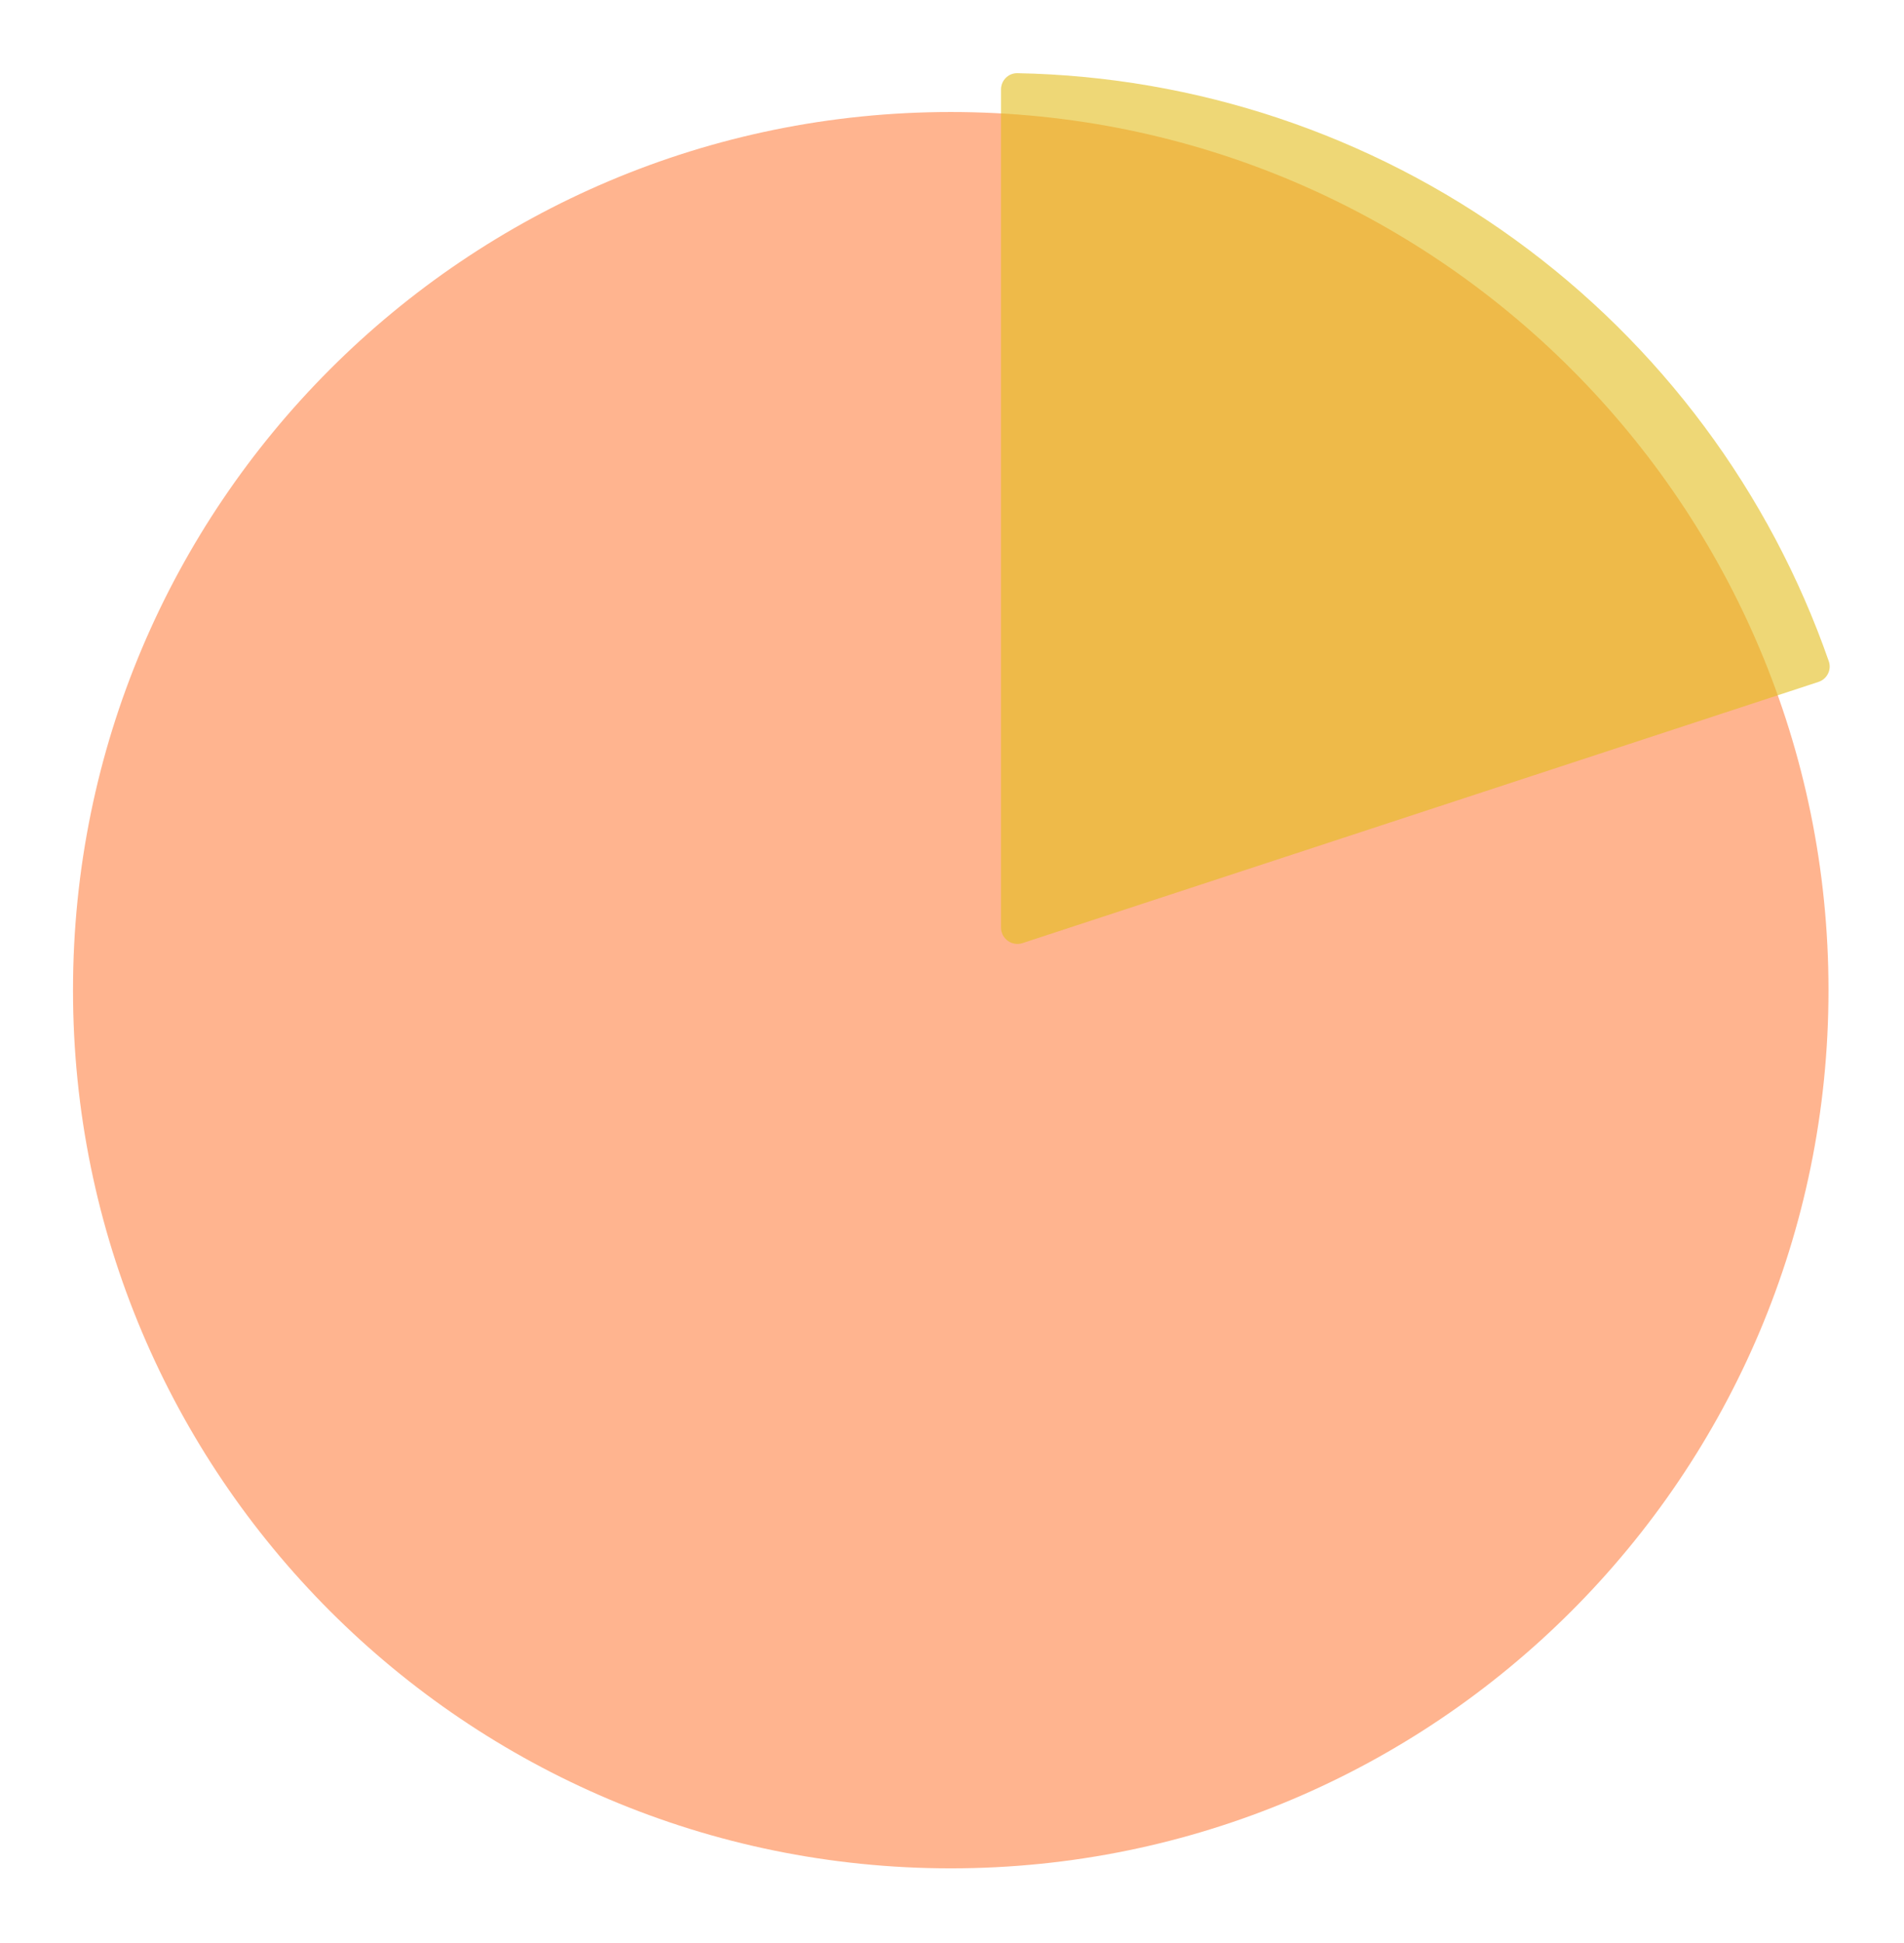 <svg width="652" height="665" viewBox="0 0 652 665" fill="none" xmlns="http://www.w3.org/2000/svg">
<g opacity="0.9" filter="url(#filter0_d_2059_55445)">
<path d="M621.145 328.914C621.145 494.915 486.574 629.486 320.573 629.486C154.571 629.486 20 494.915 20 328.914C20 162.912 154.571 28.341 320.573 28.341C486.574 28.341 621.145 162.912 621.145 328.914Z" fill="#FFAC83"/>
<path d="M337.779 20.617C337.779 17.515 340.294 14.994 343.397 15.052C404.68 16.198 464.196 36.08 513.907 72.091C563.617 108.103 601.057 158.458 621.246 216.332C622.268 219.261 620.657 222.438 617.709 223.405L345.148 312.804C341.515 313.995 337.779 311.289 337.779 307.465V20.617Z" fill="#E0B603" fill-opacity="0.6"/>
</g>
<defs>
<filter id="filter0_d_2059_55445" x="0" y="0.051" width="651.554" height="664.438" filterUnits="userSpaceOnUse" color-interpolation-filters="sRGB">
<feFlood flood-opacity="0" result="BackgroundImageFix"/>
<feColorMatrix in="SourceAlpha" type="matrix" values="0 0 0 0 0 0 0 0 0 0 0 0 0 0 0 0 0 0 127 0" result="hardAlpha"/>
<feMorphology radius="5" operator="dilate" in="SourceAlpha" result="effect1_dropShadow_2059_55445"/>
<feOffset dx="5" dy="10"/>
<feGaussianBlur stdDeviation="10"/>
<feColorMatrix type="matrix" values="0 0 0 0 0.145 0 0 0 0 0.216 0 0 0 0 0.275 0 0 0 0.3 0"/>
<feBlend mode="normal" in2="BackgroundImageFix" result="effect1_dropShadow_2059_55445"/>
<feBlend mode="normal" in="SourceGraphic" in2="effect1_dropShadow_2059_55445" result="shape"/>
</filter>
</defs>
</svg>
